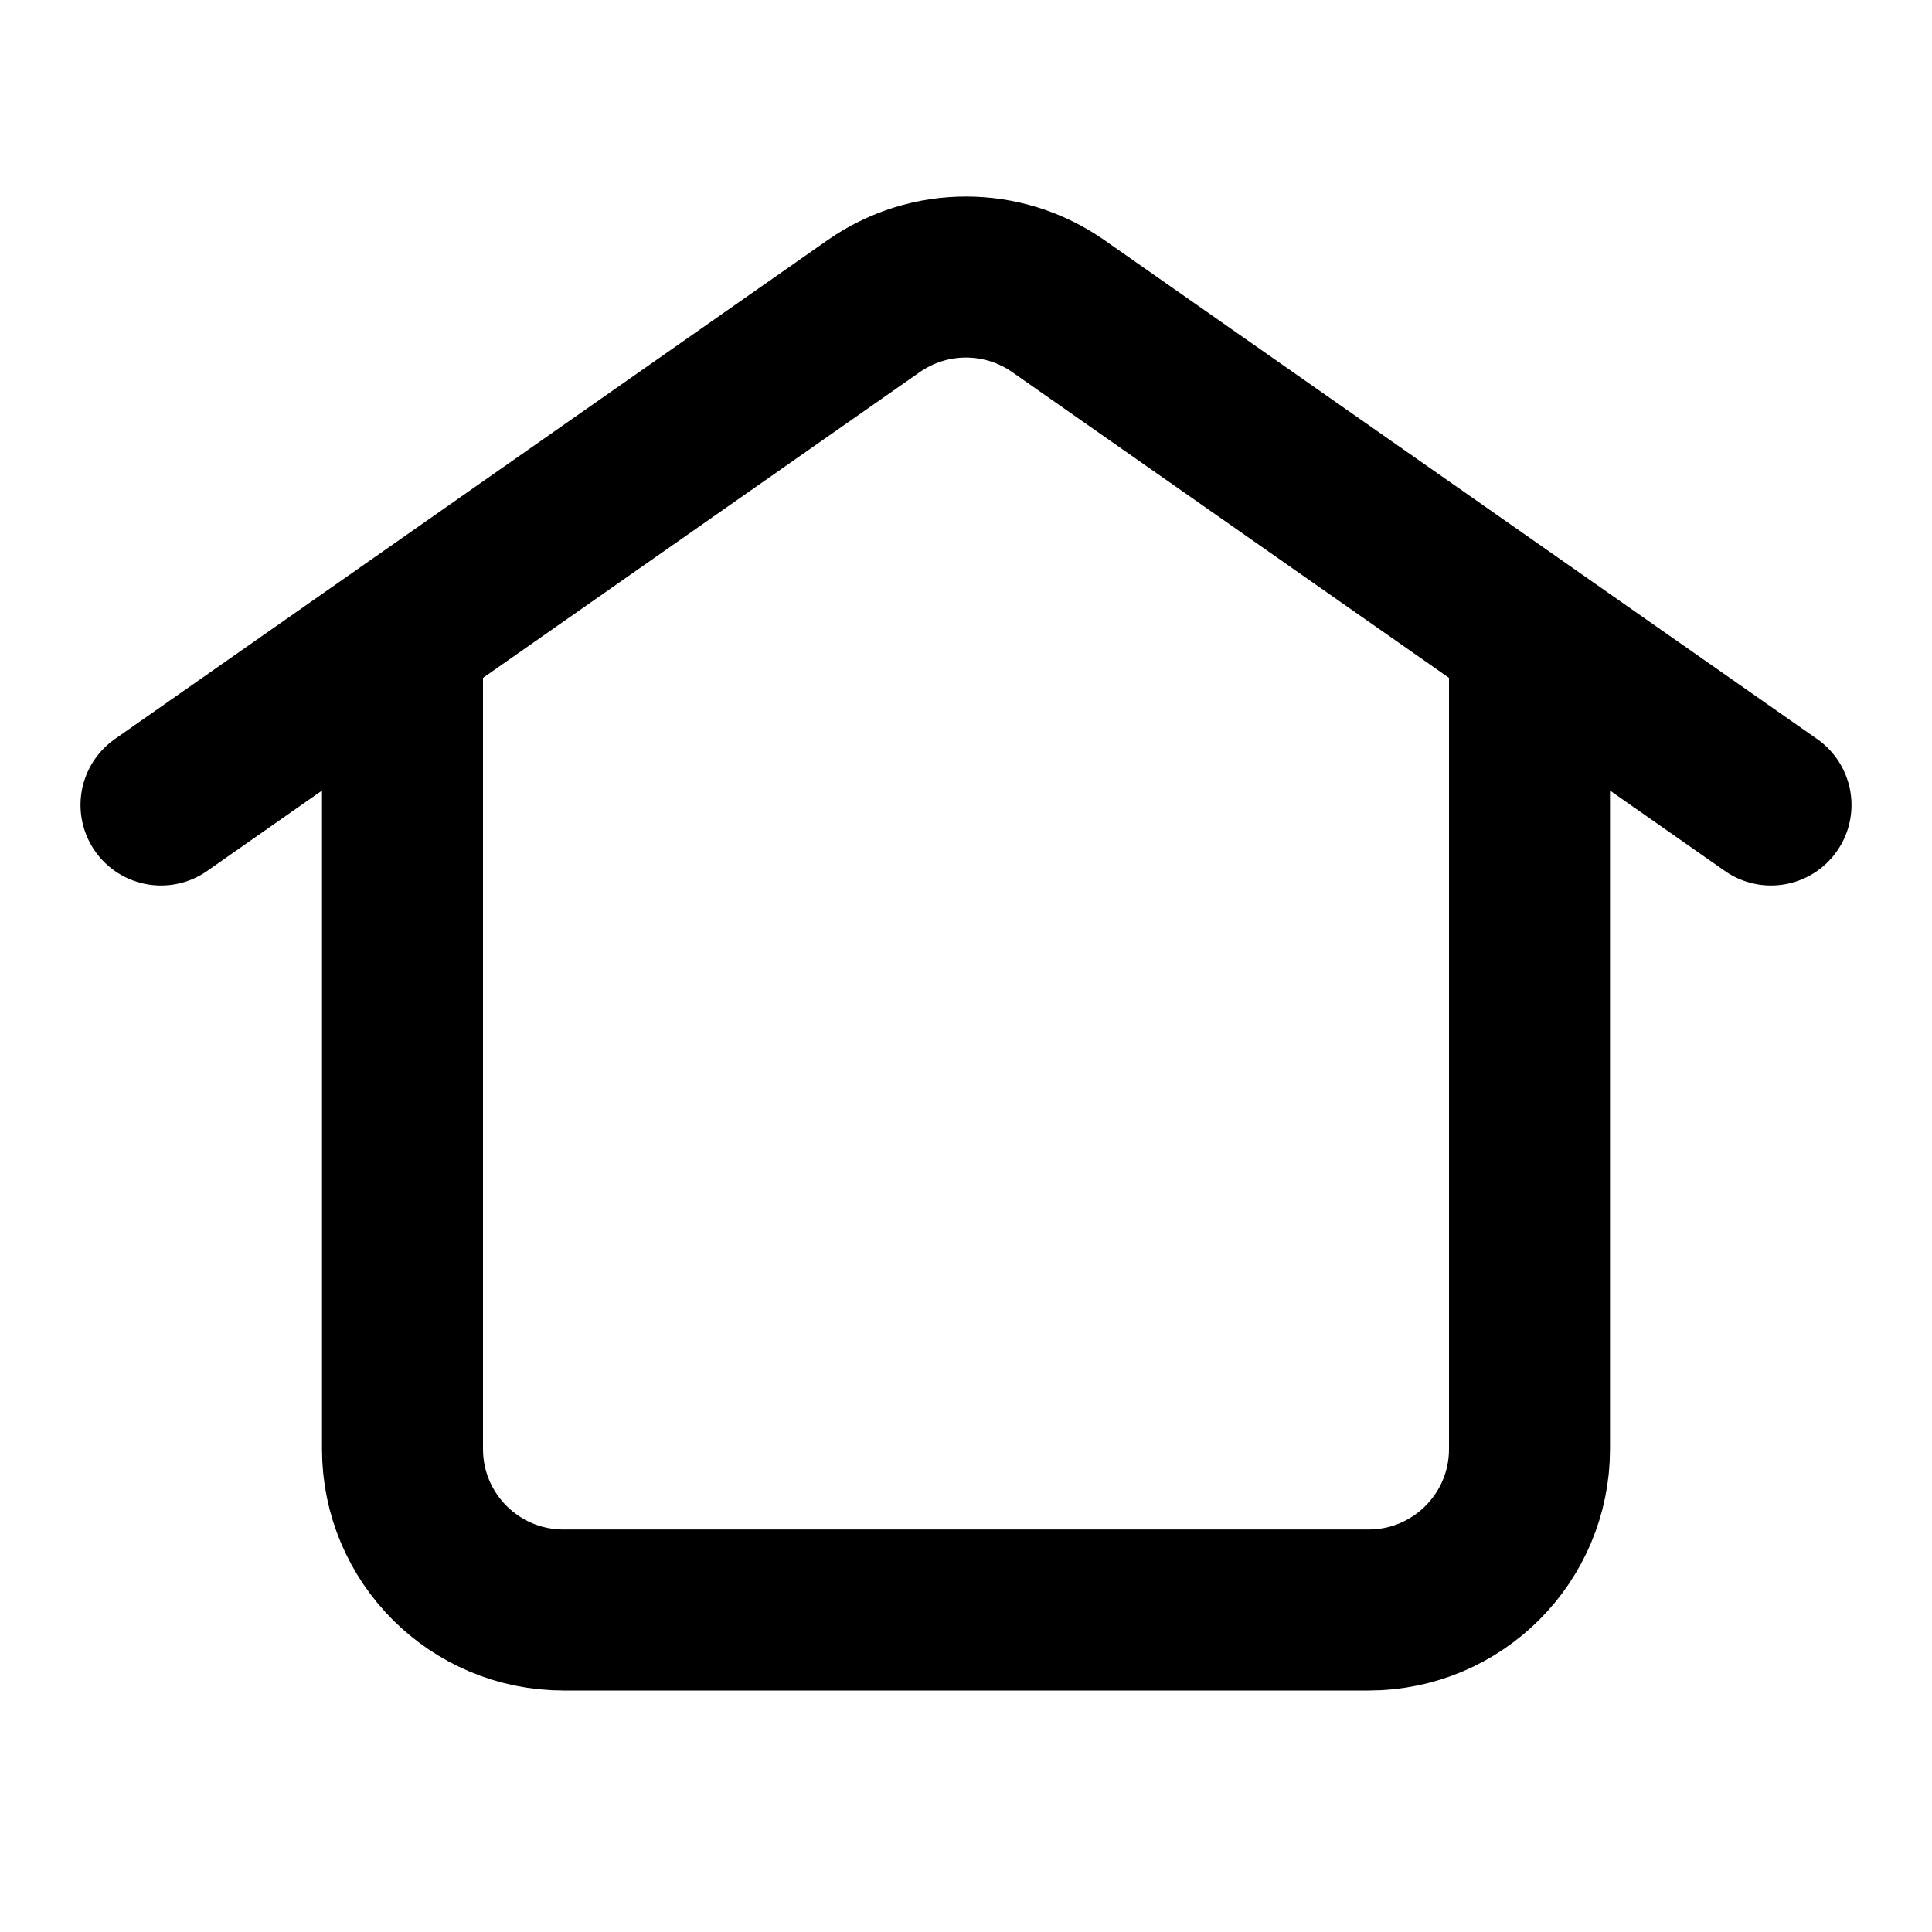 <?xml version="1.0" encoding="utf-8"?><!-- Uploaded to: SVG Repo, www.svgrepo.com, Generator: SVG Repo Mixer Tools -->
<svg width="2em" height="2em" viewBox="0 0 24 24" fill="none" xmlns="http://www.w3.org/2000/svg">
<path d="M19 7.906V18C19 19.105 18.105 20 17 20H7C5.895 20 5 19.105 5 18V7.906M2 10L10.853 3.803C11.542 3.321 12.458 3.321 13.147 3.803L22 10" stroke="#000000" stroke-width="2" stroke-linecap="round" stroke-linejoin="round"/>
</svg>